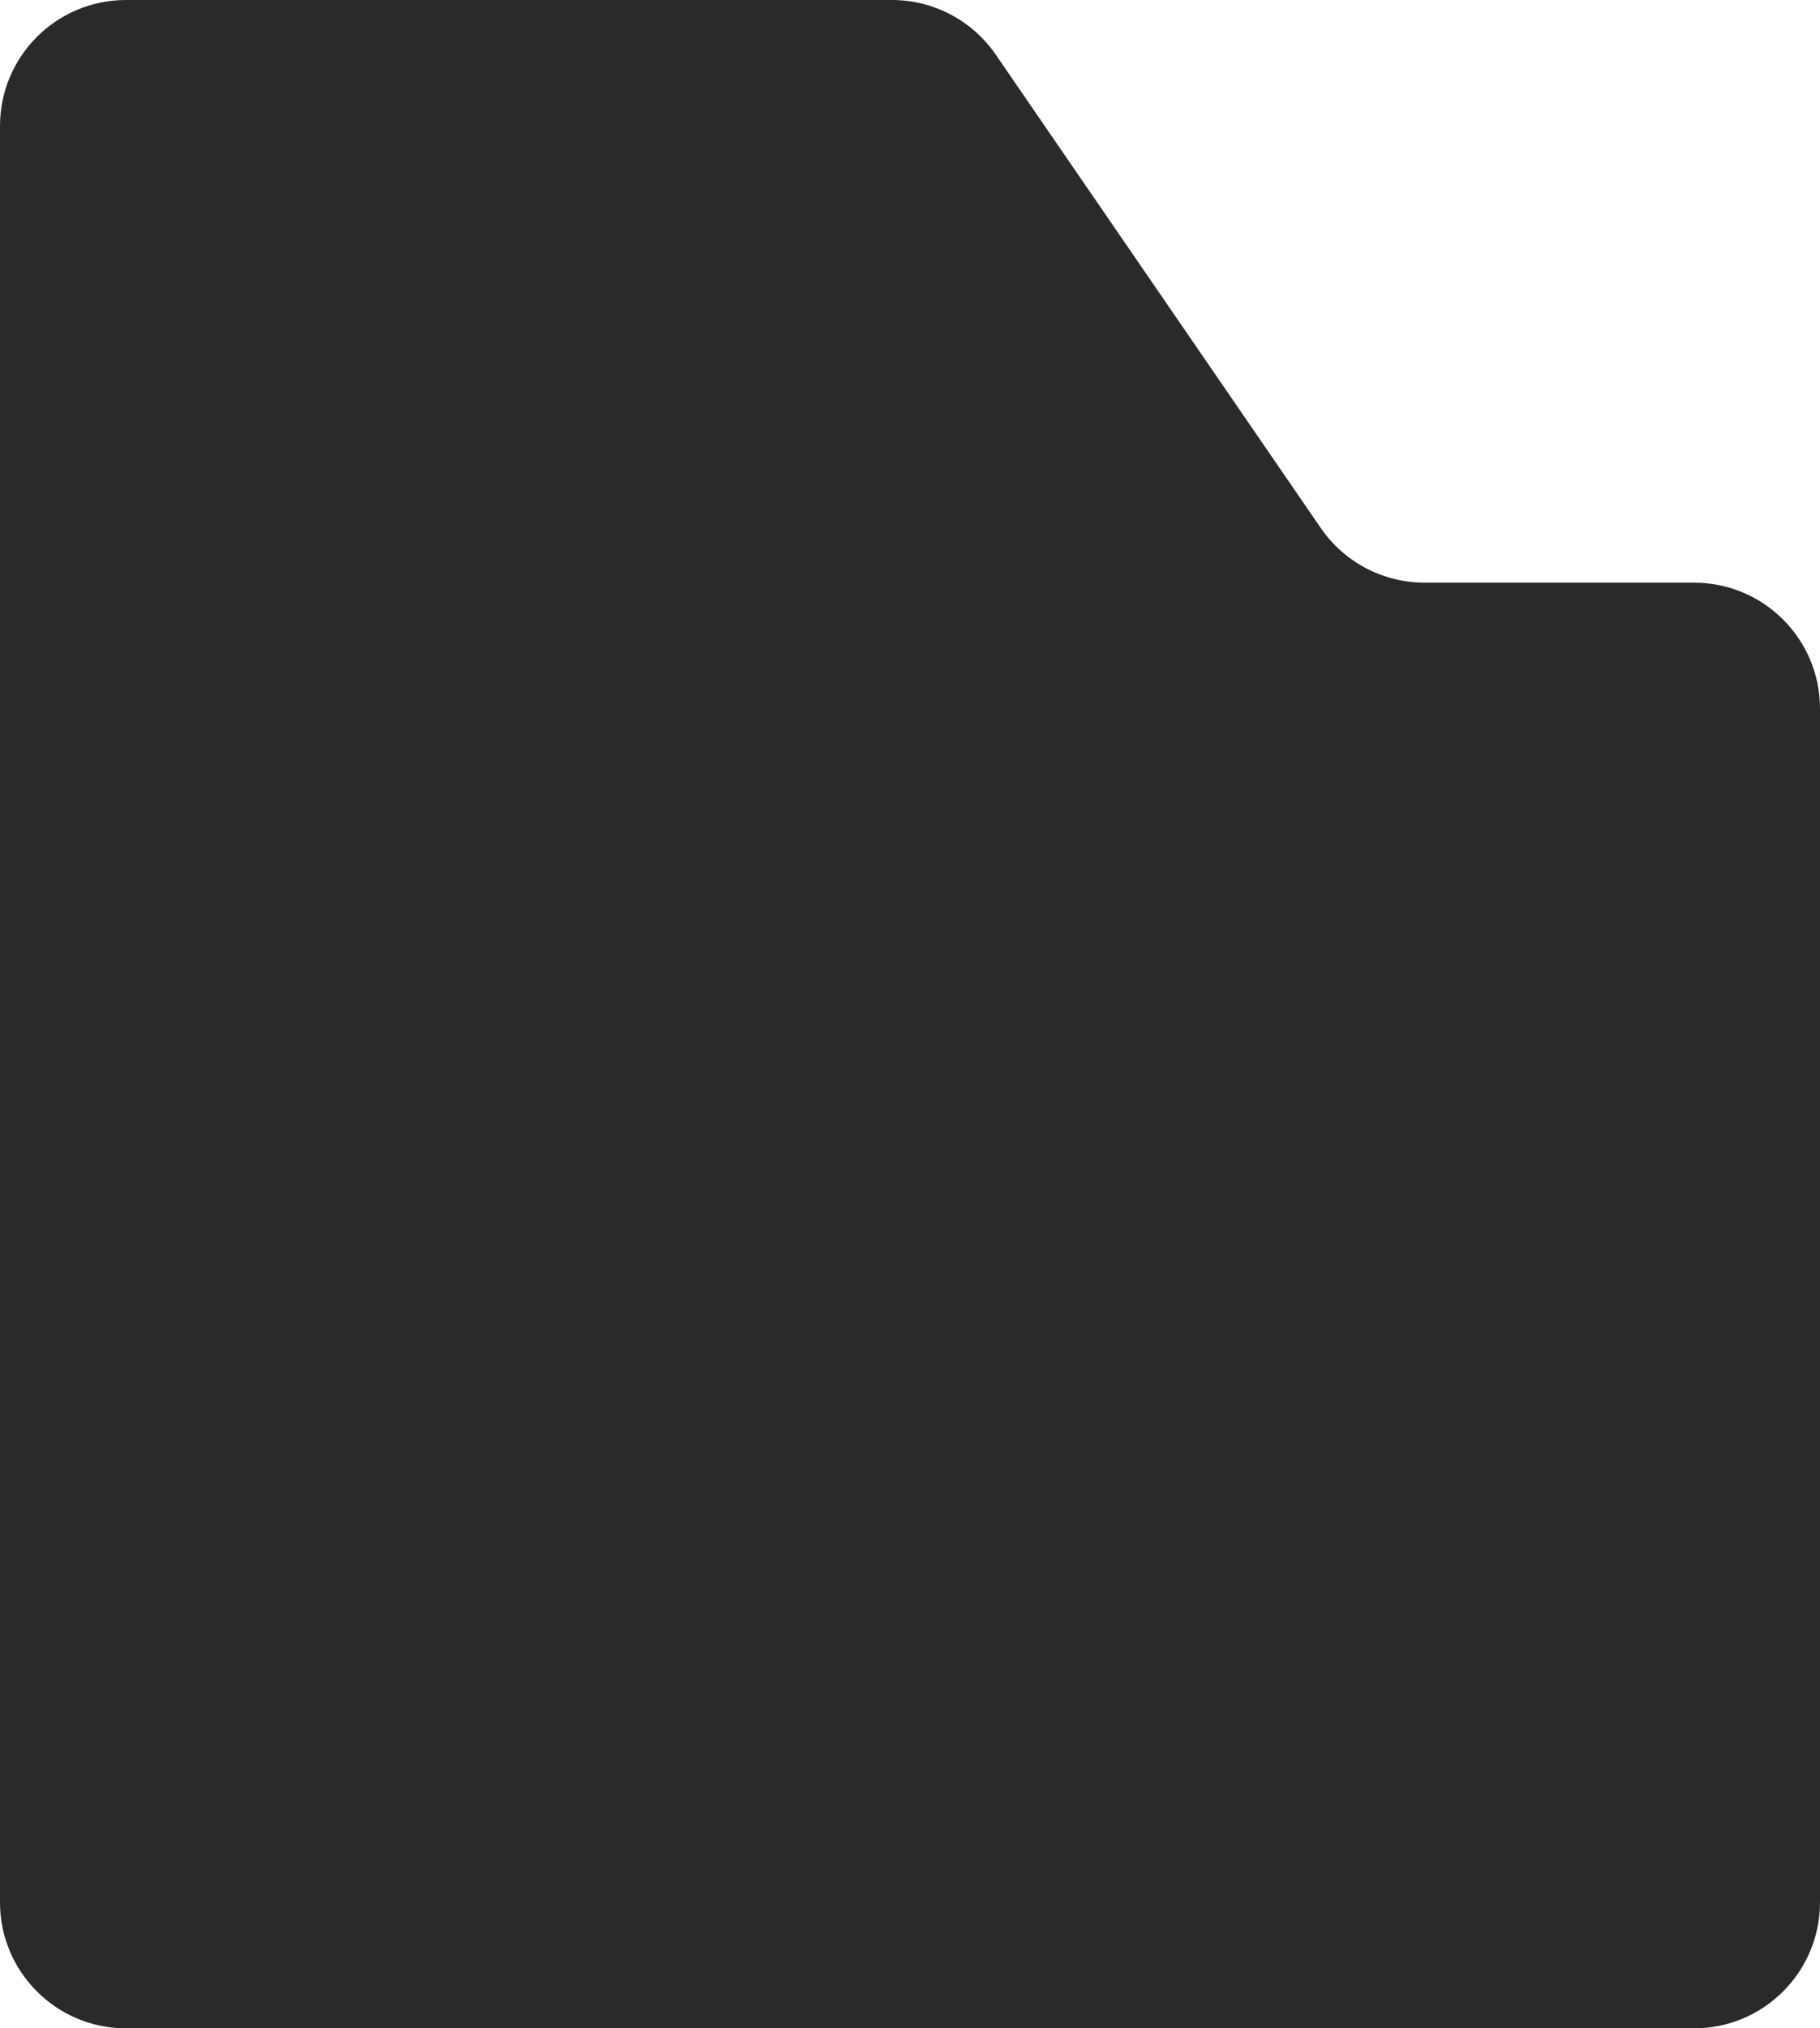 <?xml version="1.0" encoding="UTF-8"?> <svg xmlns="http://www.w3.org/2000/svg" width="289" height="322" viewBox="0 0 289 322" fill="none"><path d="M20 0C8.954 0 0 8.954 0 20V302C0 313.046 8.954 322 20 322H269C280.046 322 289 313.046 289 302V112.497C289 101.451 280.046 92.497 269 92.497H226.211C219.621 92.497 213.454 89.251 209.724 83.819L158.12 8.678C154.389 3.246 148.223 0 141.633 0H20Z" fill="#2A2A2A"></path></svg> 